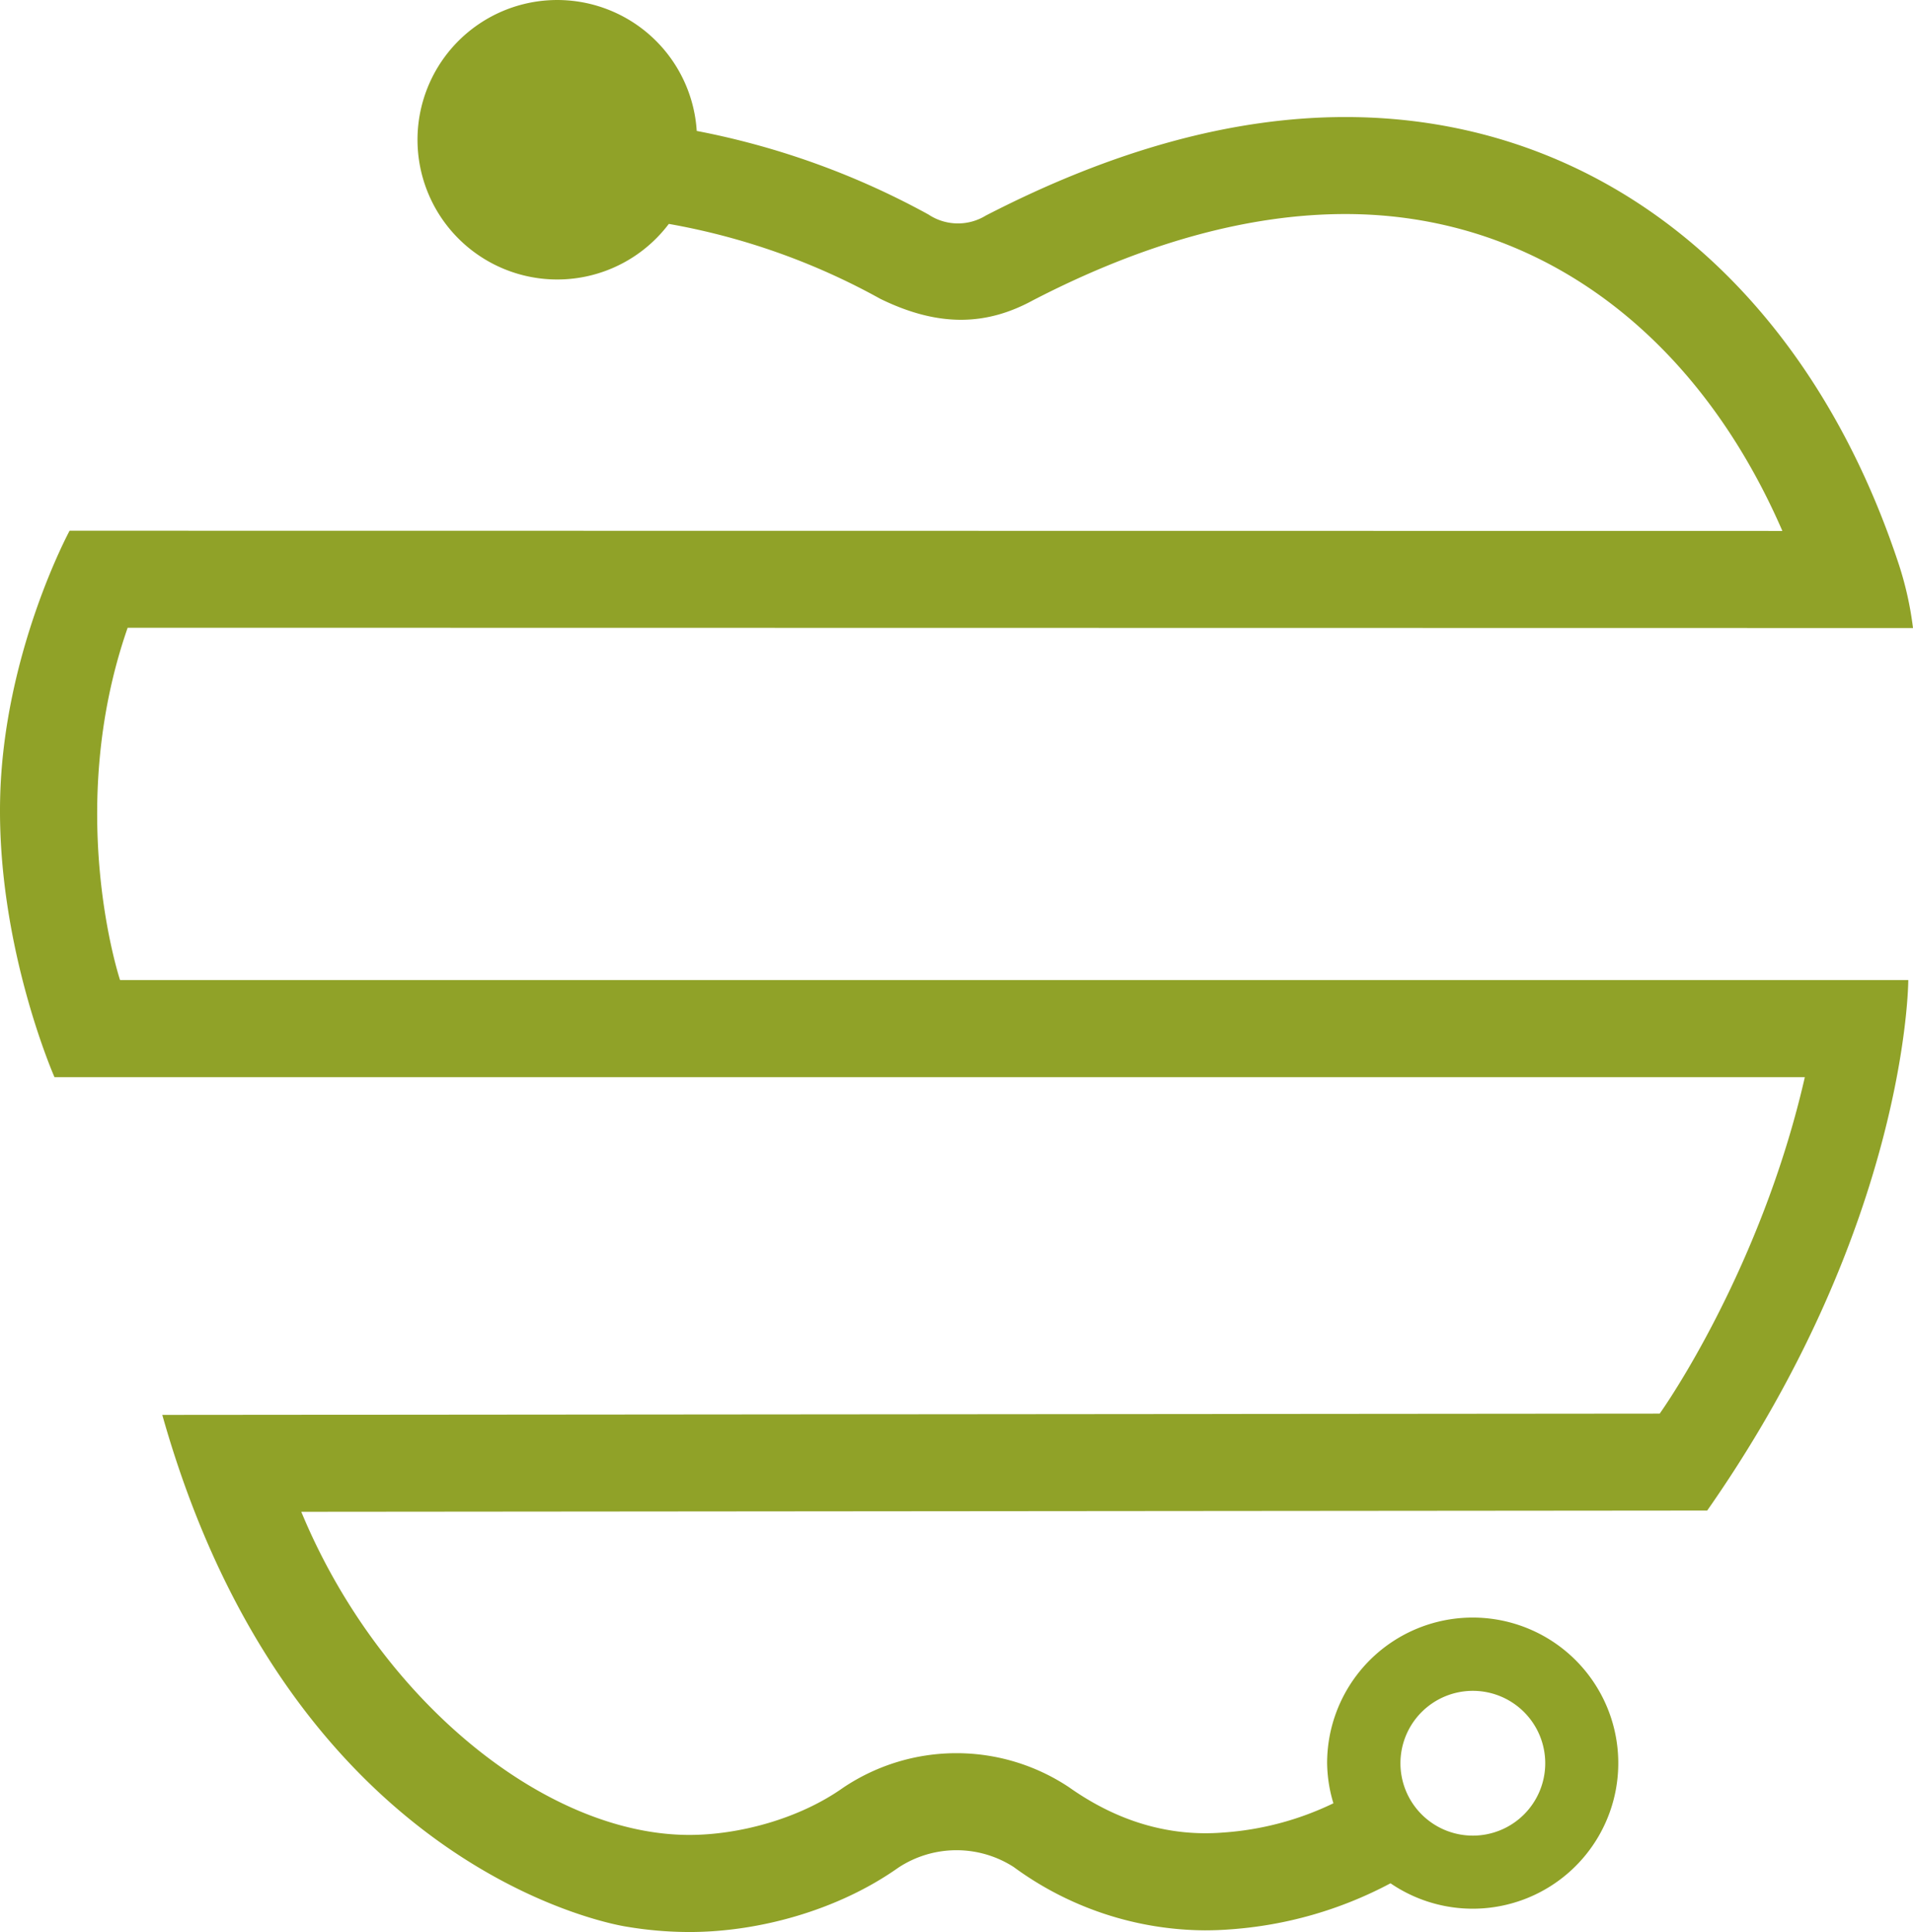 <svg xmlns="http://www.w3.org/2000/svg" width="293.969" height="296.907" viewBox="0 0 293.969 296.907"><g id="Gruppe_1" data-name="Gruppe 1" transform="translate(98.884 650)"><path id="Pfad_9" data-name="Pfad 9" d="M253.143,170.851l274.352.043a51.748,51.748,0,0,0-2.184-9.8c-14.21-43.044-45.994-68.728-85.026-68.728q-25.935,0-55.287,15.15a8.187,8.187,0,0,1-8.8-.173A121.461,121.461,0,0,0,340.591,94.5a21.475,21.475,0,1,0-4.288,14.287A104.425,104.425,0,0,1,368.8,120.3c9.122,4.465,16.445,4.053,23.467.225,16.98-8.792,33.139-13.253,48.014-13.253,29.282,0,53.811,18,67.141,48.7l-263.2-.034s-10.177,18.795-10.675,41.189c-.506,22.7,8.354,42.793,8.354,42.793H510.872c-6.008,26.281-18.644,46.507-22.3,51.7l-230.108.2c20.123,71.36,71.412,78.659,71.412,78.659a58.159,58.159,0,0,0,9.6.811c10.681,0,22.853-3.356,32.111-9.9A16.244,16.244,0,0,1,389.3,361.3a50.149,50.149,0,0,0,29.377,9.732c1.312,0,2.614-.052,3.727-.138a61.583,61.583,0,0,0,24.8-7.094,22.371,22.371,0,1,0-9.741-18.455,22.031,22.031,0,0,0,.967,6.161,46.161,46.161,0,0,1-16.988,4.5c-8.154.639-16.117-1.639-23.649-6.971a31.21,31.21,0,0,0-34.7.078c-6.807,4.823-16.08,7.256-23.621,7.256-22.216,0-47.74-20.863-59.649-49.662l216.047-.189c30.9-44.171,30.9-81.524,30.9-81.524H251.975S243.334,199,253.143,170.851ZM459.861,334.226a11.125,11.125,0,1,1-11.13,11.121,11.125,11.125,0,0,1,11.13-11.121Z" transform="translate(-332.41 -724.378)" fill="#90a228"></path></g></svg>